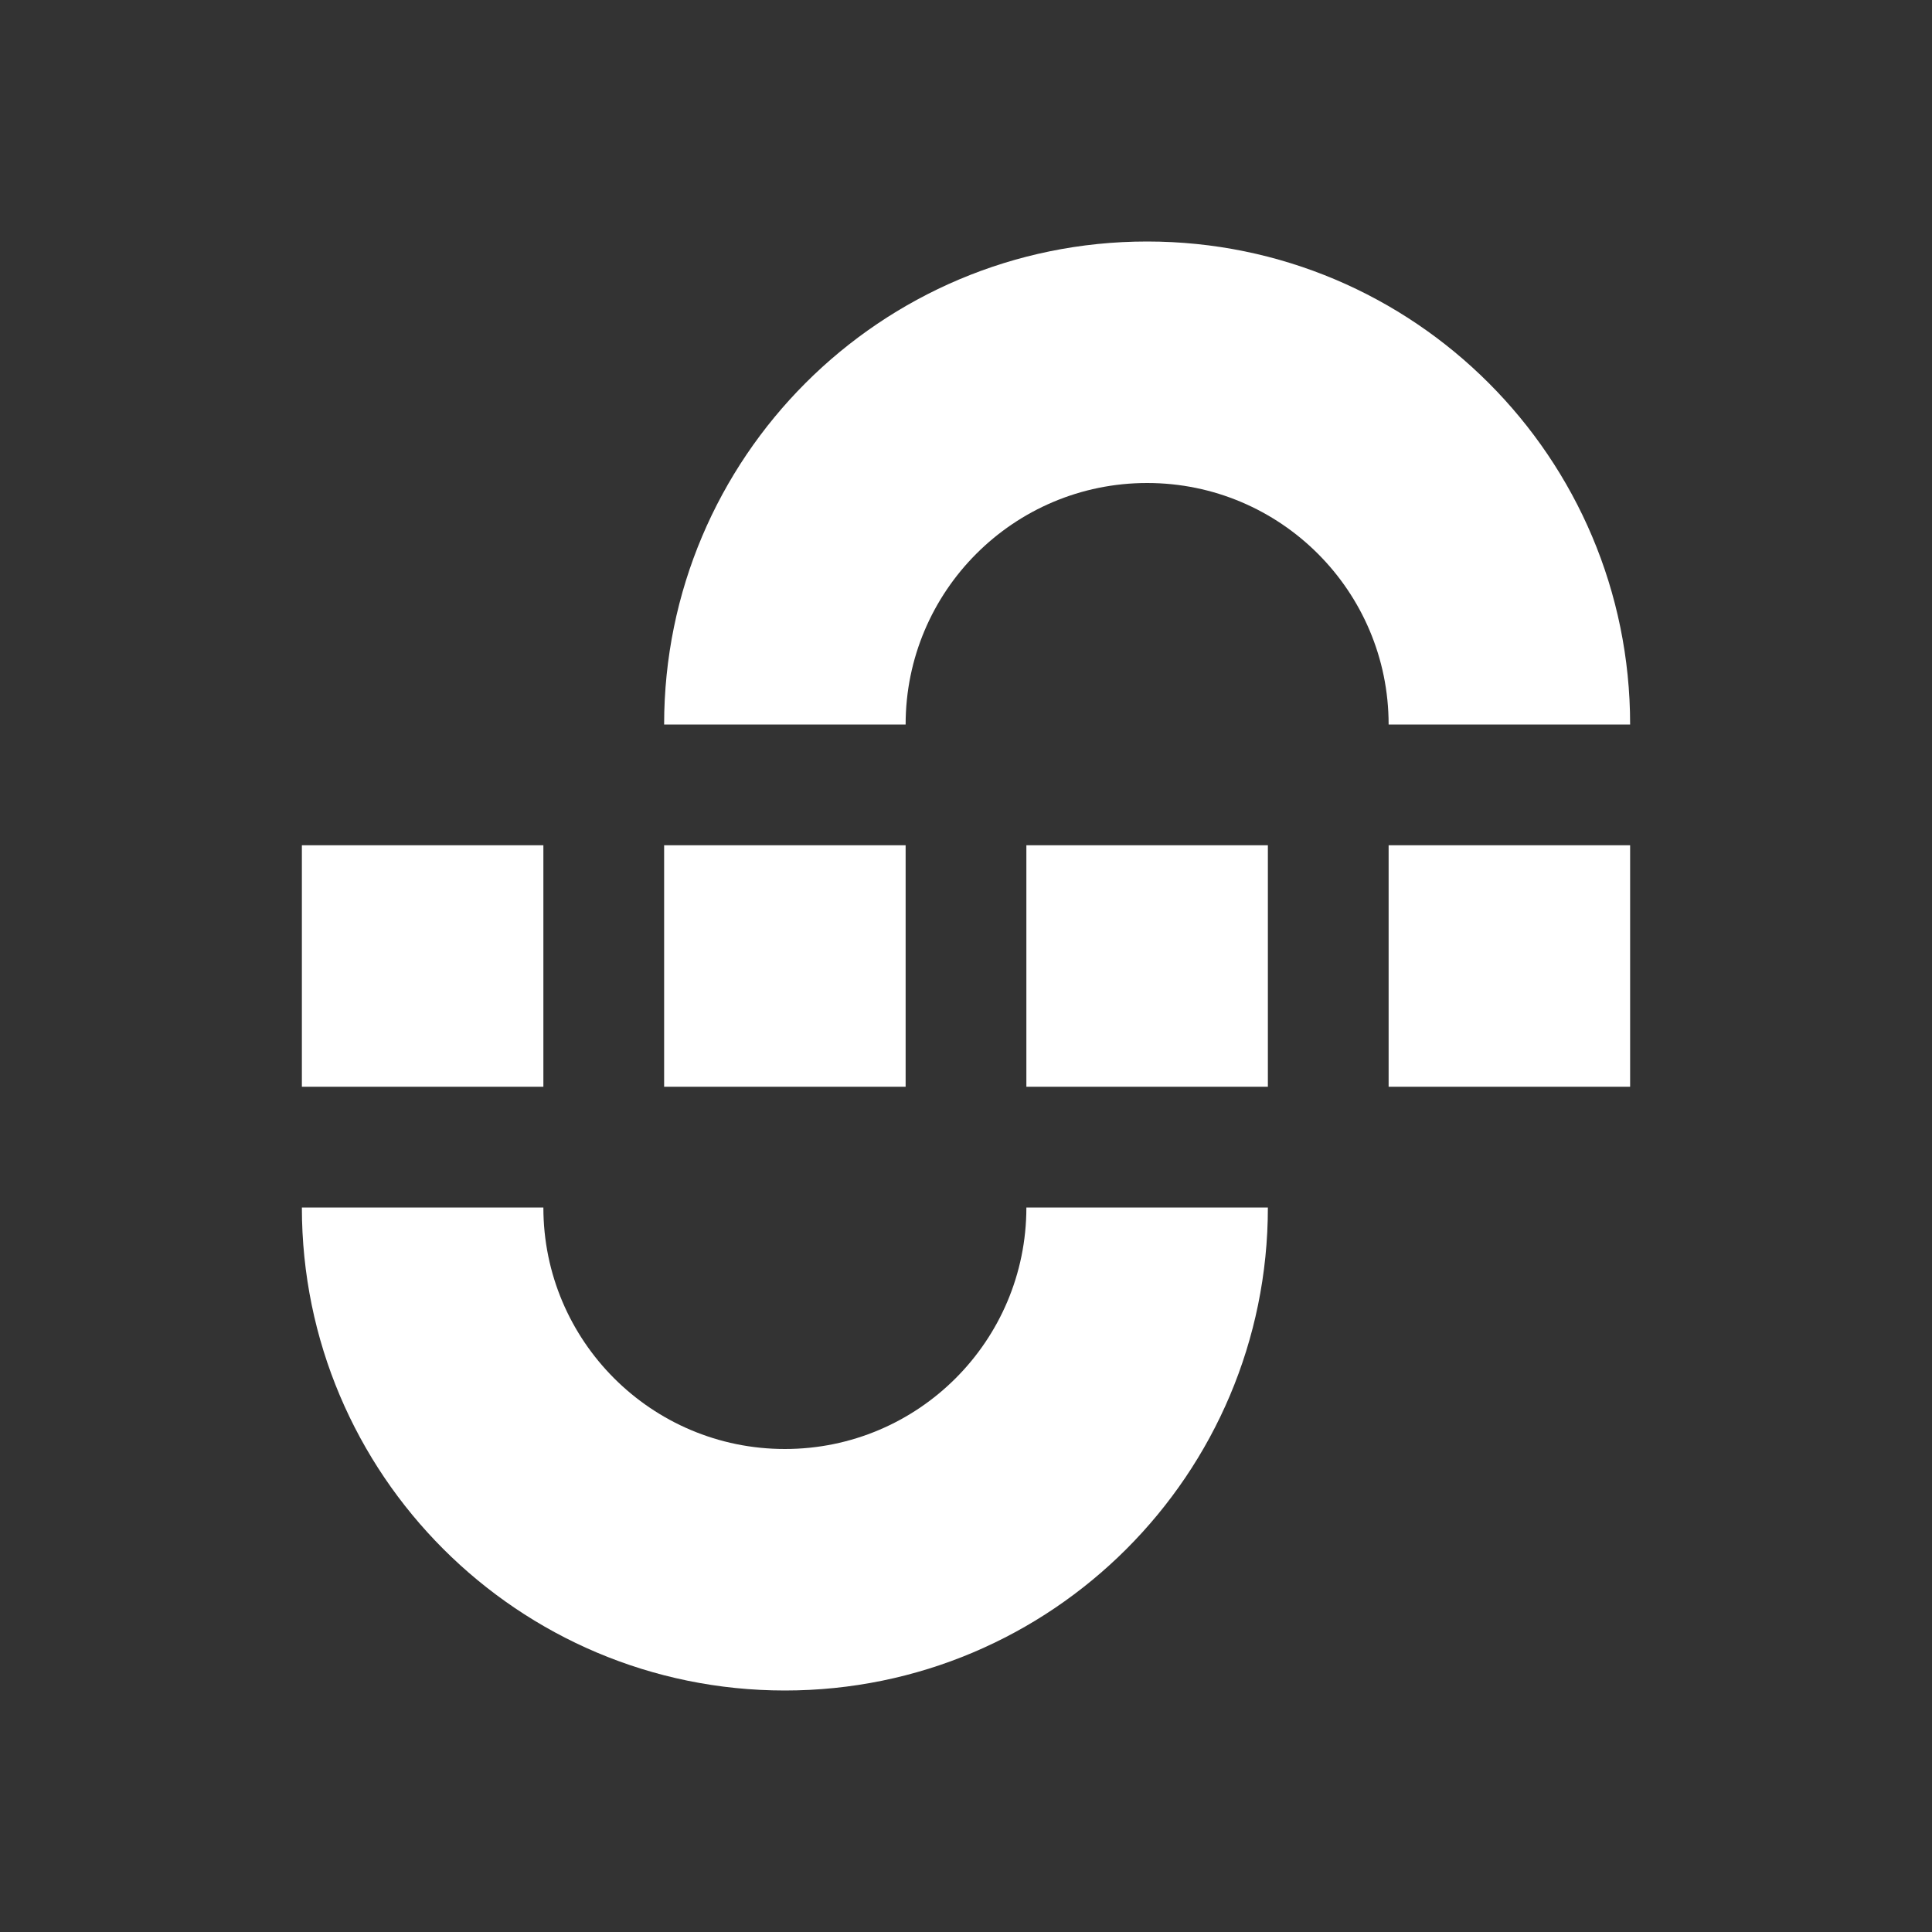 <svg viewBox="0 0 256 256" fill="none" xmlns="http://www.w3.org/2000/svg">
<rect x="0" y="0" width="256" height="256" fill="#333333" stroke="none"/>
<path fill-rule="evenodd" clip-rule="evenodd" d="M168 160C168 195.346 139.346 224 104 224C68.654 224 40 195.346 40 160H72C72 177.673 86.327 192 104 192C121.673 192 136 177.673 136 160H168Z" fill="white"/>
<path fill-rule="evenodd" clip-rule="evenodd" d="M72 112H40V144H72V112ZM168 112H136V144H168V112Z" fill="white"/>
<path fill-rule="evenodd" clip-rule="evenodd" d="M184 144L216 144L216 112L184 112L184 144ZM88 144L120 144L120 112L88 112L88 144Z" fill="white"/>
<path fill-rule="evenodd" clip-rule="evenodd" d="M88 96C88 60.654 116.654 32 152 32C187.346 32 216 60.654 216 96L184 96C184 78.327 169.673 64 152 64C134.327 64 120 78.327 120 96L88 96Z" fill="white"/>
</svg>
